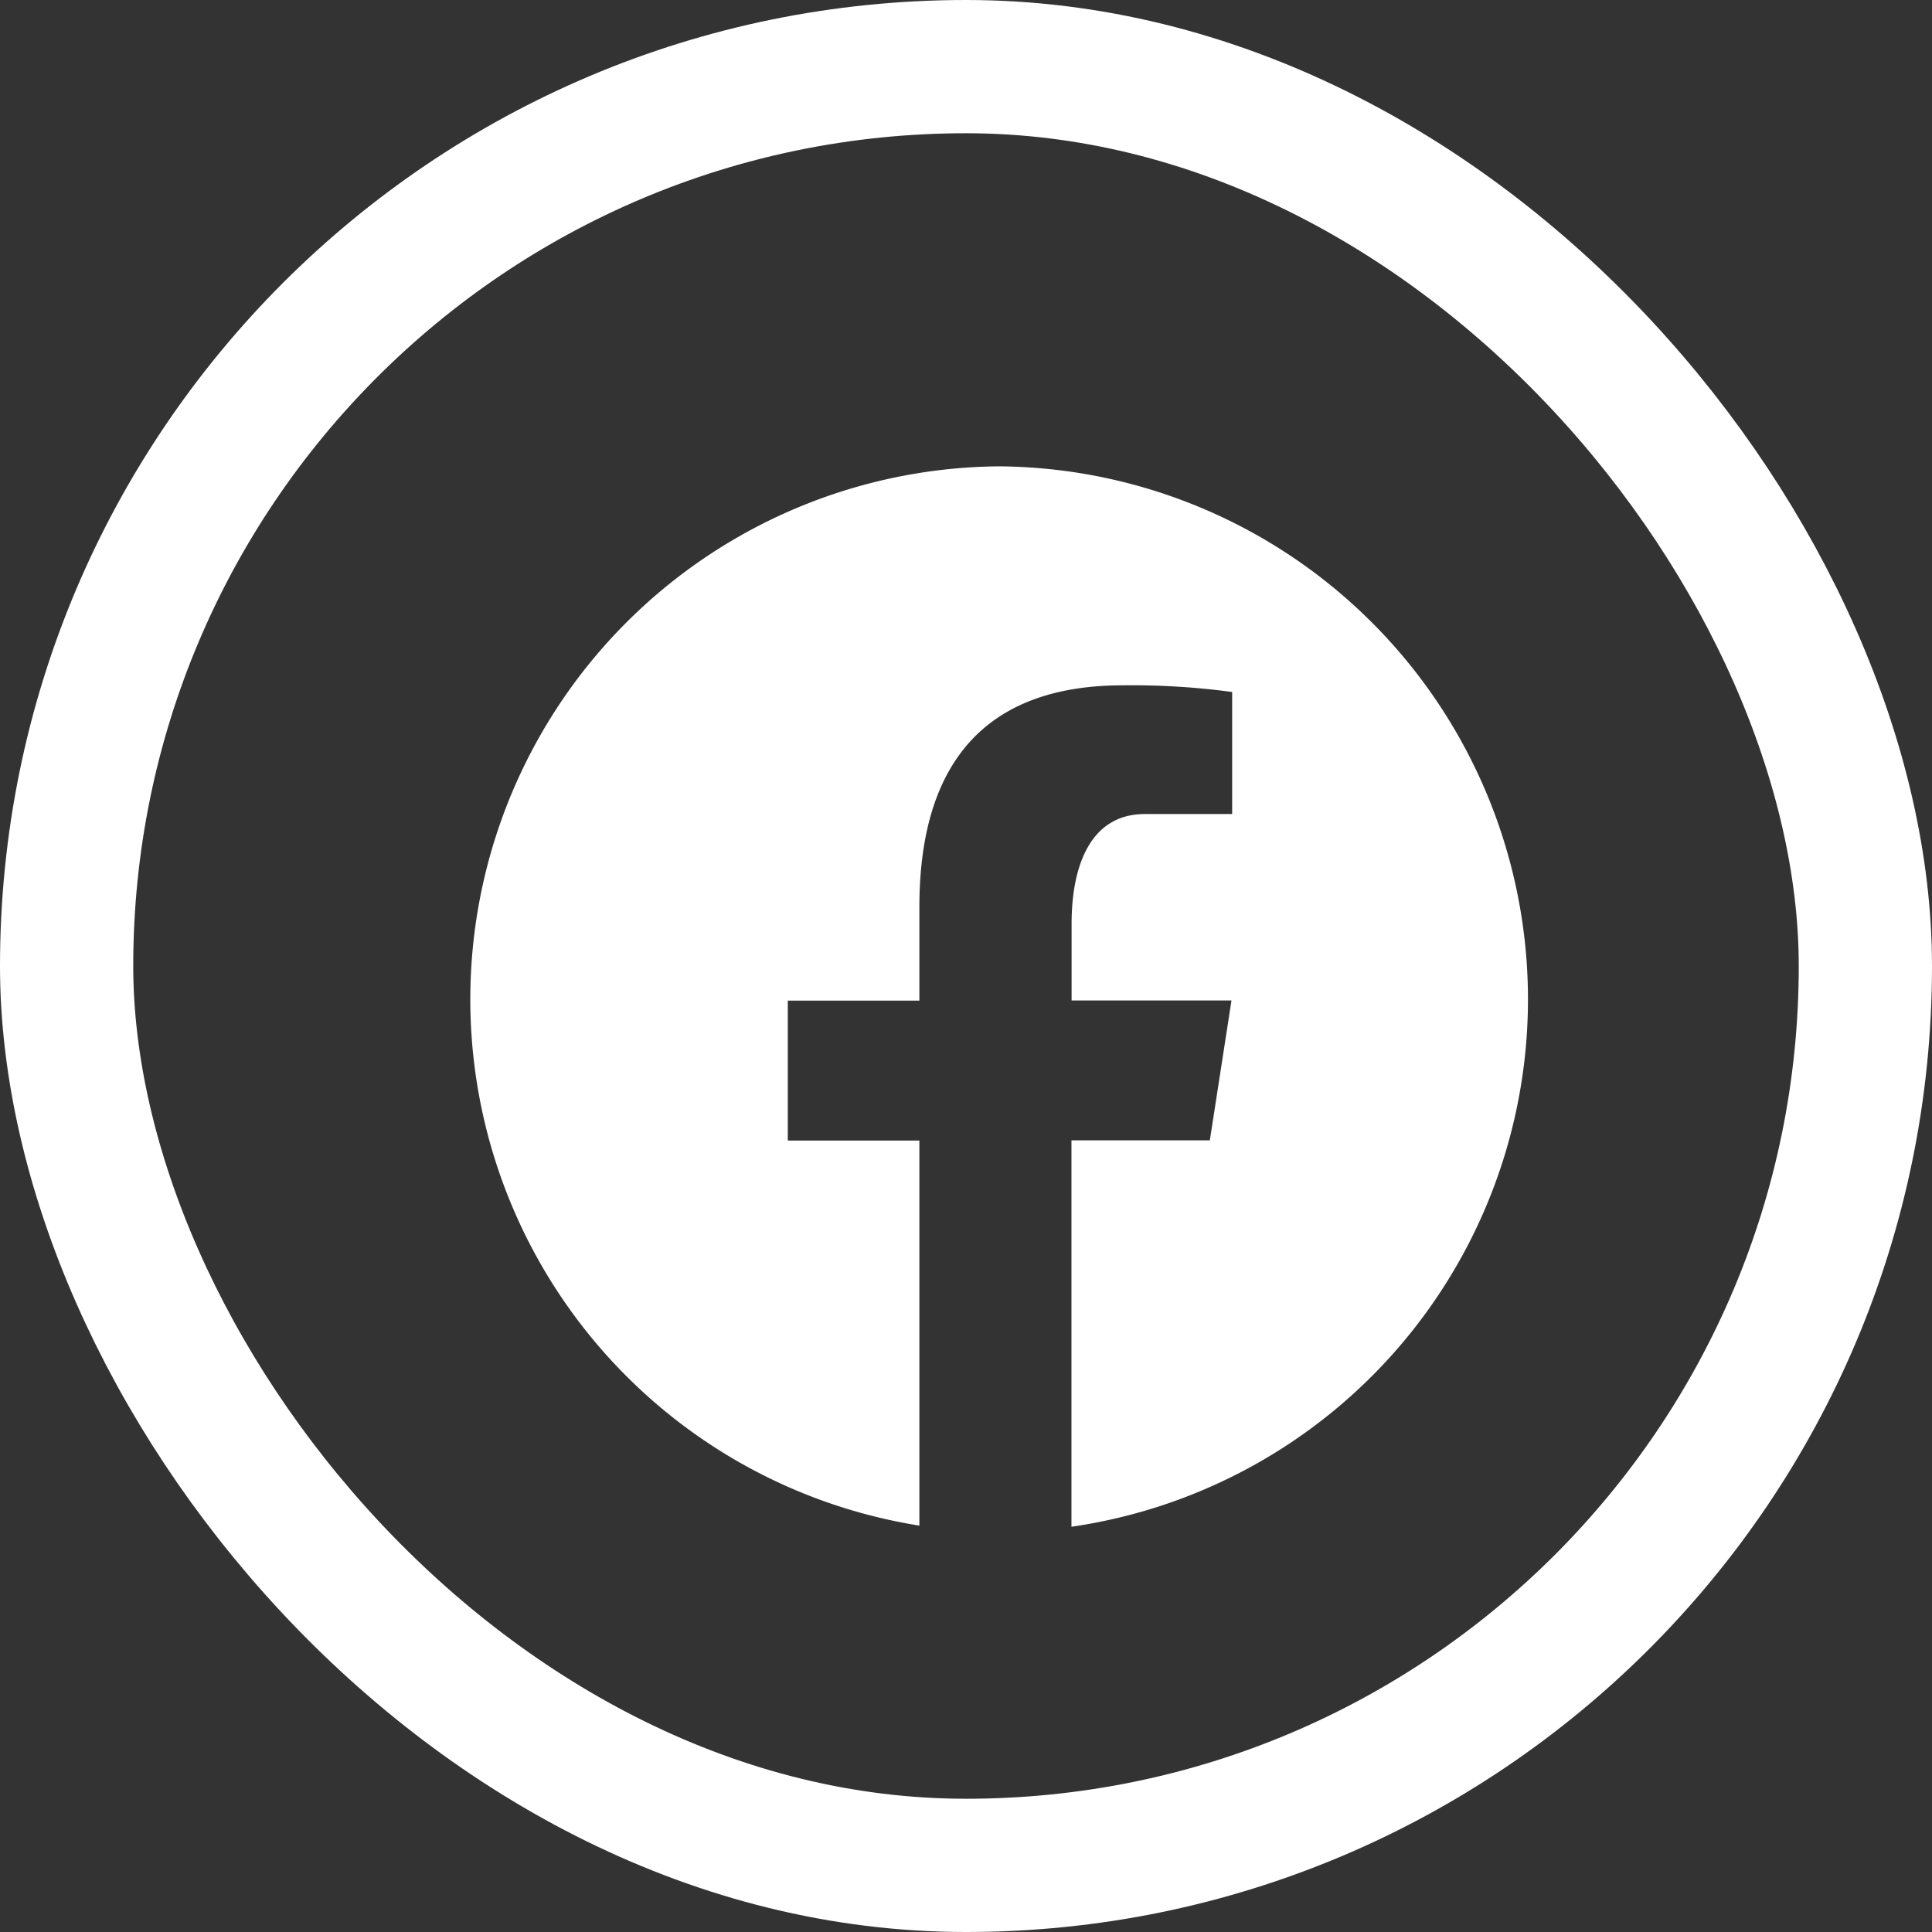 <svg id="Component_1_1" data-name="Component 1 – 1" xmlns="http://www.w3.org/2000/svg" width="29" height="29" viewBox="0 0 29 29">
  <rect x="0" y="0" width="29" height="29" fill="#333333" stroke="none"/>
  <g id="Rectangle_3" data-name="Rectangle 3" fill="none" stroke="#fff" stroke-width="2">
    <rect width="29" height="29" rx="14.5" stroke="none"/>
    <rect x="1" y="1" width="27" height="27" rx="13.5" fill="none"/>
  </g>
  <path id="face" d="M11,3A8,8,0,0,0,9.8,18.9V13.12H7.825v-2.1H9.8v-1.4c0-2.317,1.129-3.333,3.054-3.333a11.23,11.23,0,0,1,1.641.1V8.219H13.185c-.817,0-1.1.775-1.1,1.649v1.149h2.4l-.325,2.1H12.083v5.8A8,8,0,0,0,11,3Z" transform="translate(4 4)" fill="#fff"/>
</svg>
